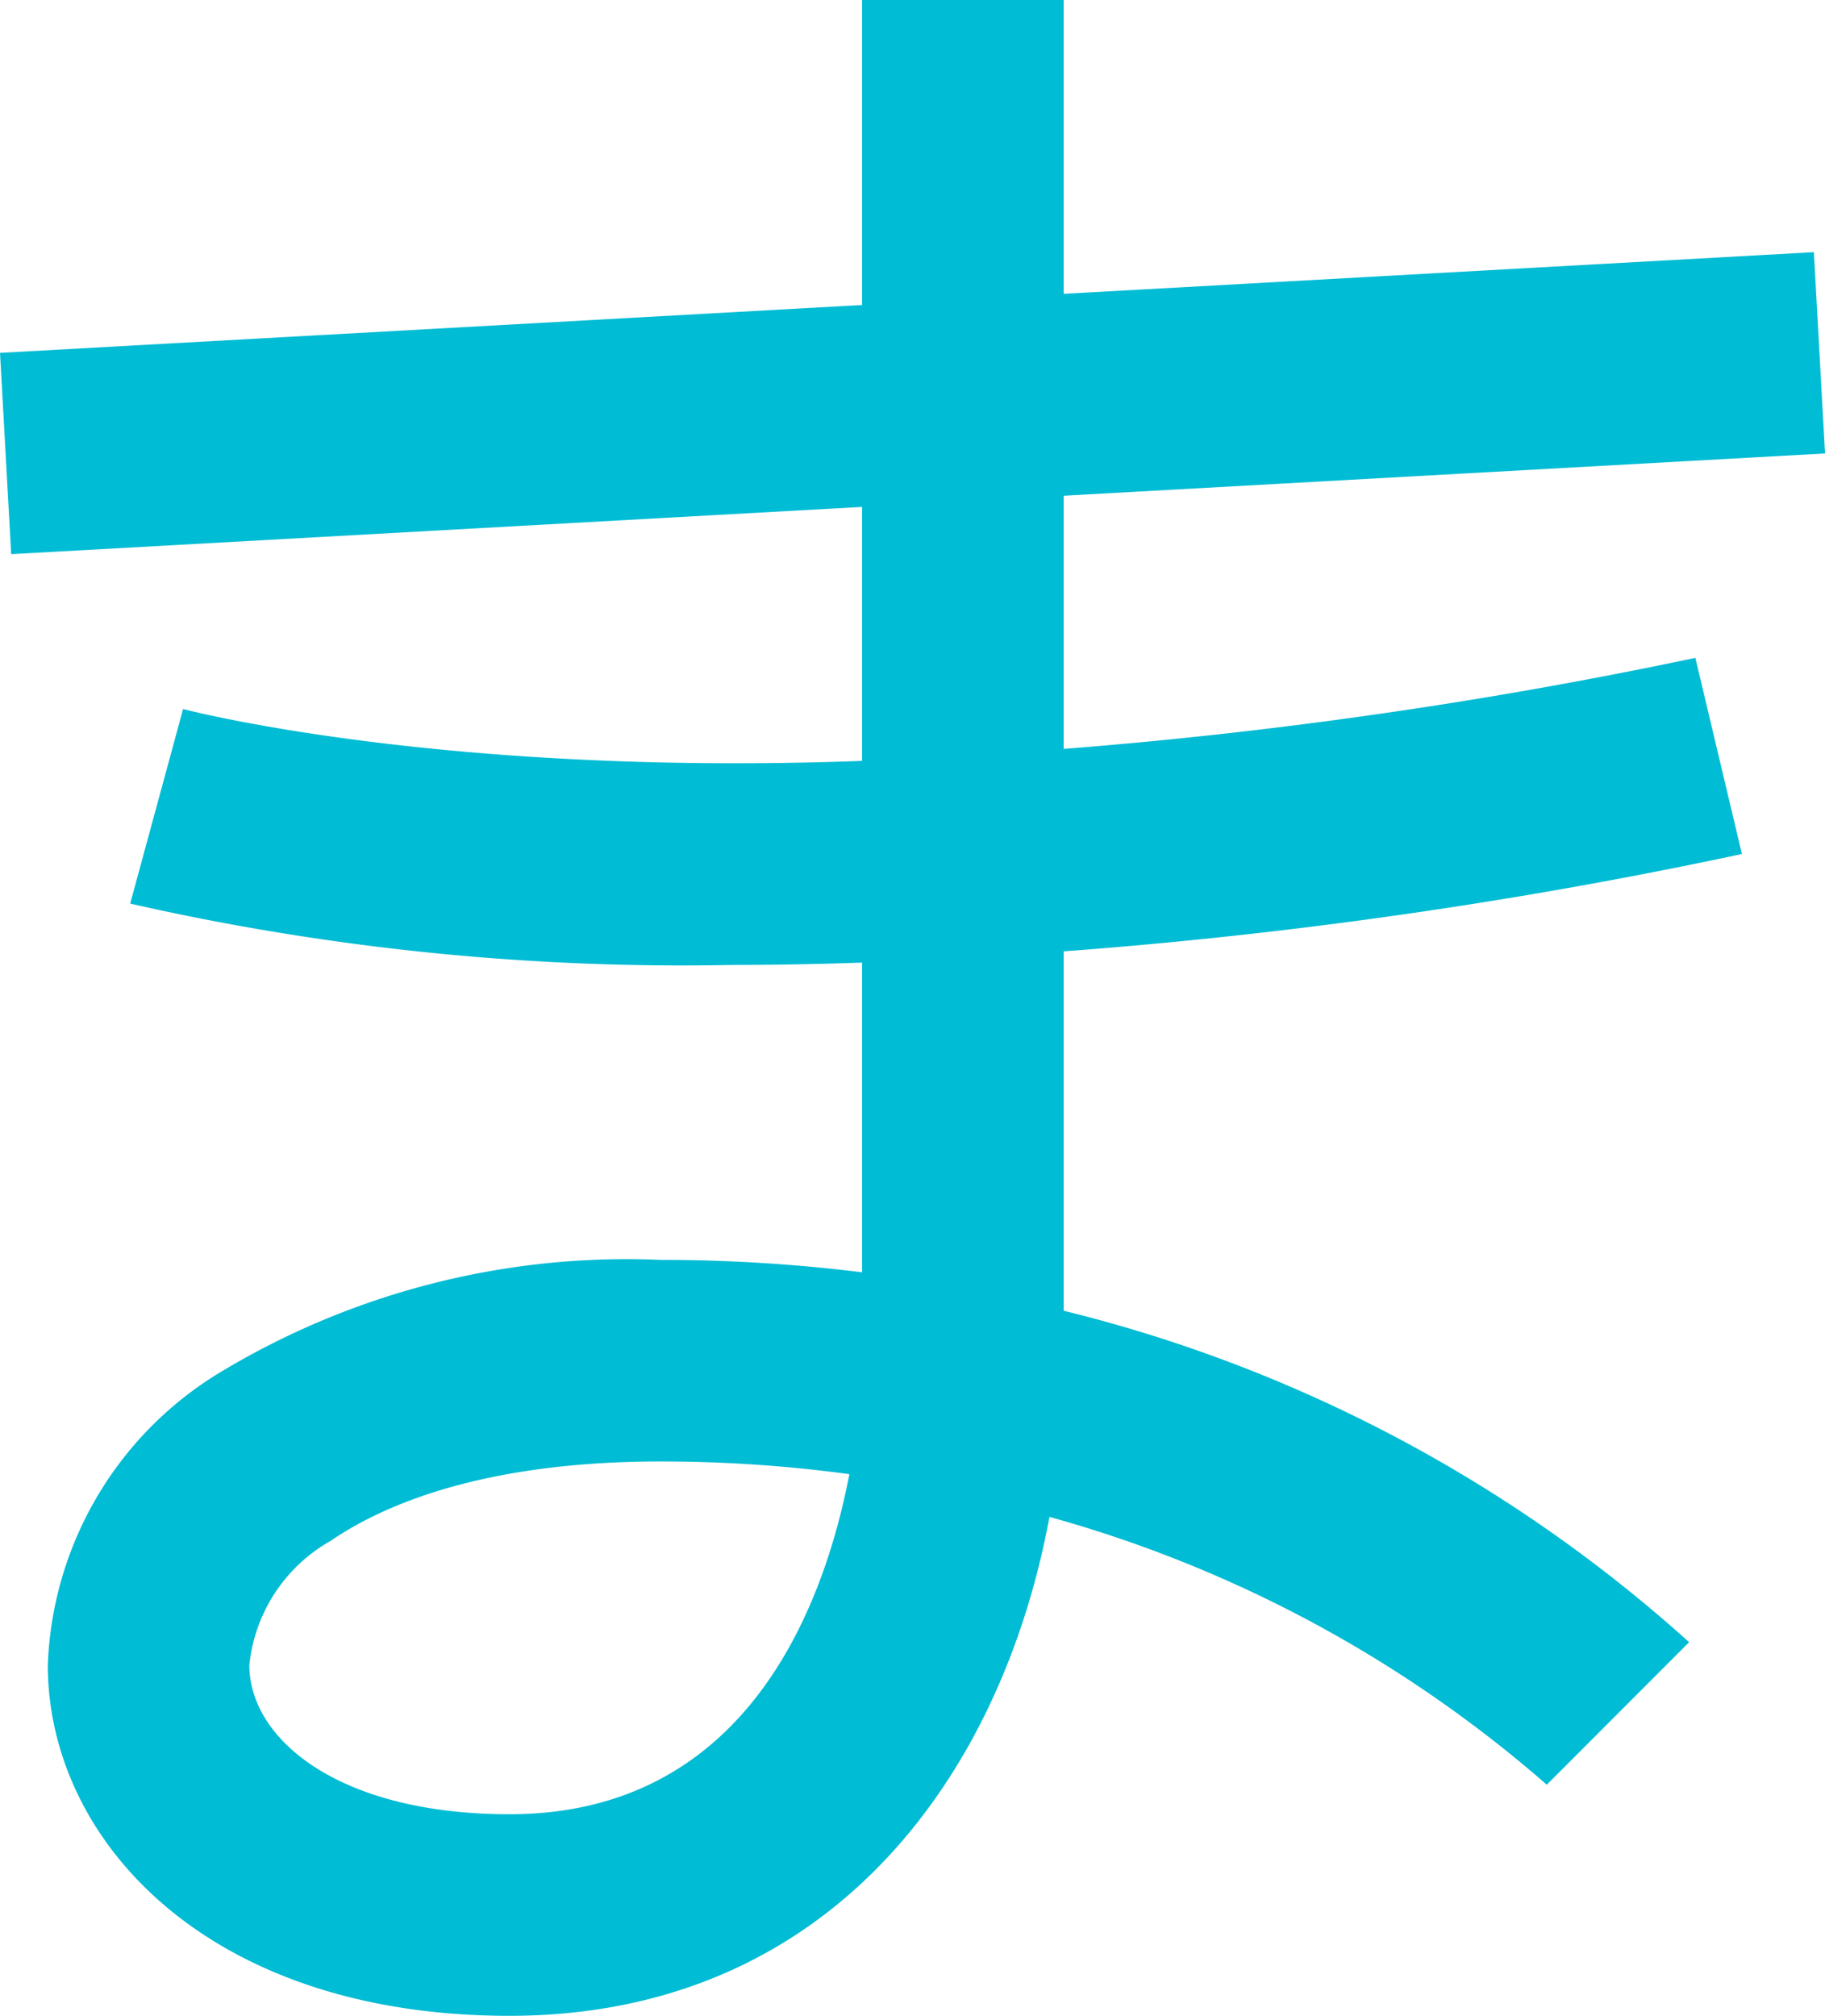 <svg xmlns="http://www.w3.org/2000/svg" xmlns:xlink="http://www.w3.org/1999/xlink" viewBox="0 0 36.222 40"><g data-name="Слой 2"><path fill="#00bcd4" d="M10.111,40C4.1,40,.949,36.5.949,33.04A7.088,7.088,0,0,1,4.3,27.274,15.616,15.616,0,0,1,13.111,25a32.522,32.522,0,0,1,4,.246V0h4V26.009a28.788,28.788,0,0,1,12.414,6.577L30.7,35.414A25.255,25.255,0,0,0,20.829,30.1C19.868,35.3,16.426,40,10.111,40Zm3-11c-3.507,0-5.5.857-6.549,1.576A3.2,3.2,0,0,0,4.949,33.04c0,1.471,1.773,2.96,5.162,2.96,4.684,0,6.234-4.082,6.747-6.748A27.786,27.786,0,0,0,13.111,29Z"/><rect width="36.056" height="4" x=".083" y="6" fill="#00bcd4" transform="rotate(-3.177 18.11 7.99)"/><path fill="#00bcd4" d="M14.537,19.147A49.448,49.448,0,0,1,2.584,17.93l1.05-3.861c.057.016,5.857,1.539,15.35.935a97.557,97.557,0,0,0,14.665-1.95l.924,3.892A99.936,99.936,0,0,1,19.238,19C17.56,19.1,15.989,19.147,14.537,19.147Z"/></g></svg>